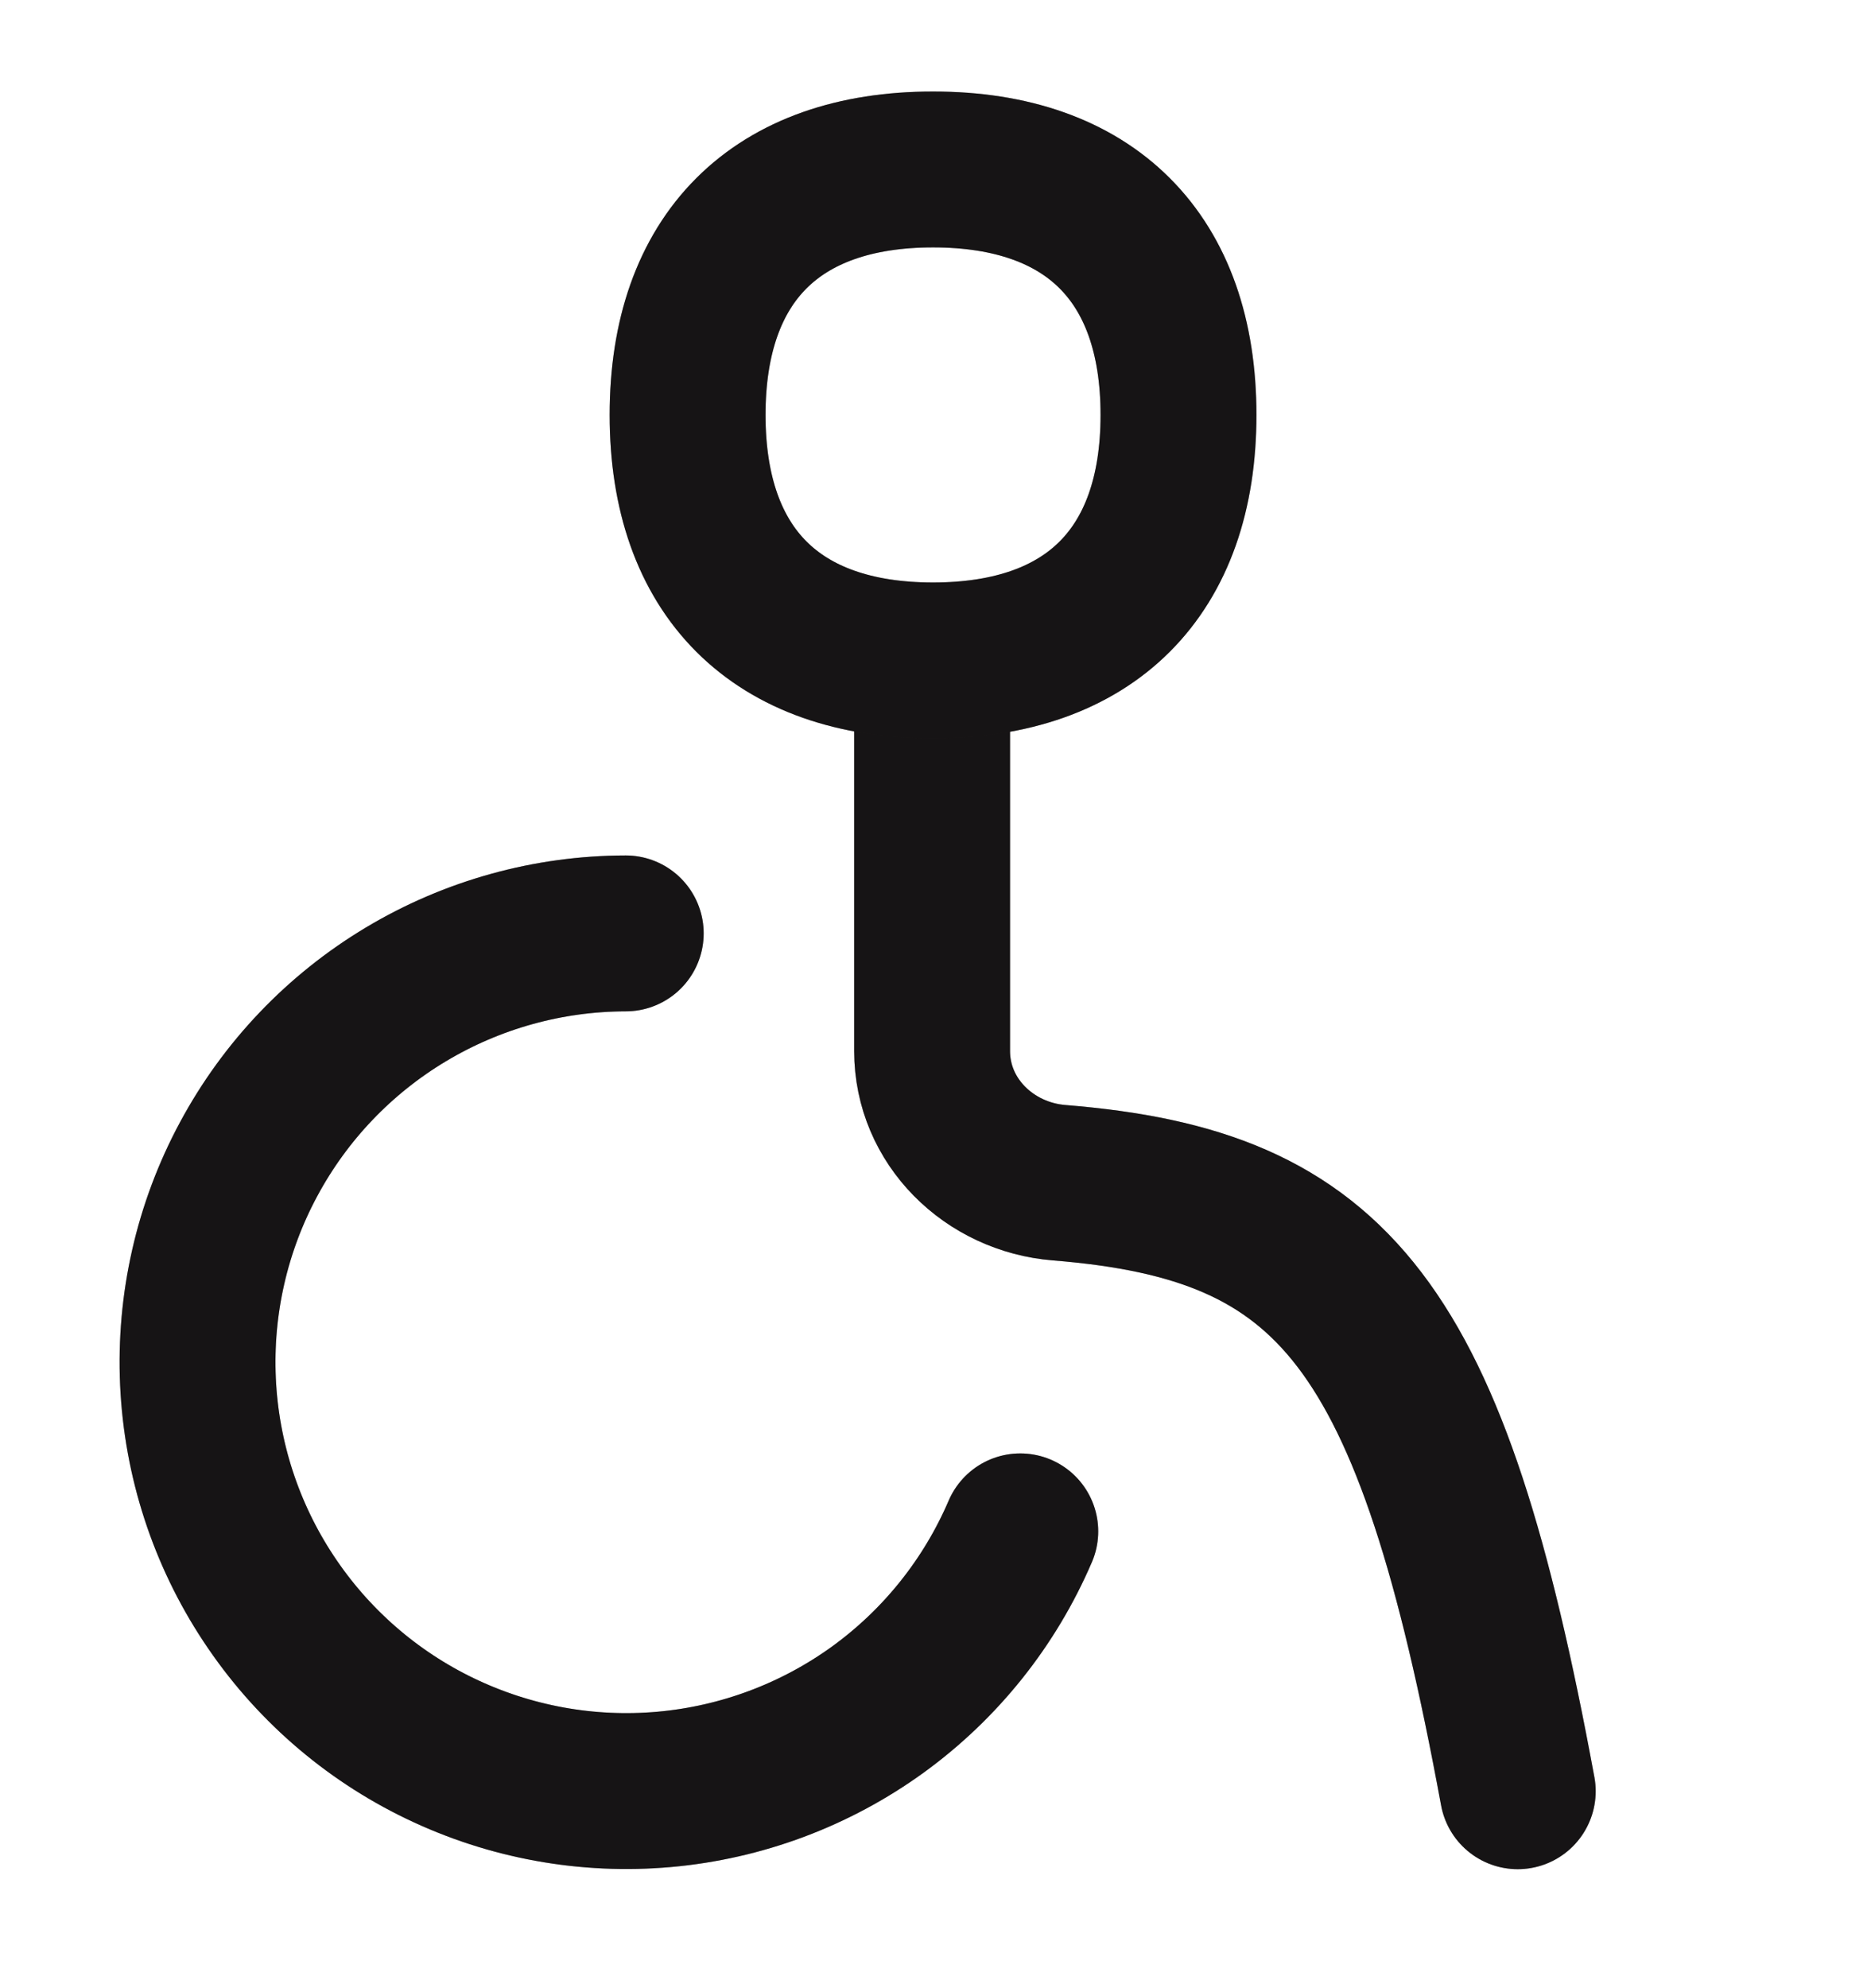 <svg width="16" height="17" viewBox="0 0 16 17" fill="none" xmlns="http://www.w3.org/2000/svg">
<g clip-path="url(#clip0_8786_8419)">
<path d="M7.971 5.885V8.987C7.971 9.589 8.459 10.065 9.059 10.113C11.417 10.302 12.241 11.314 12.979 15.316" stroke="#231F20" stroke-width="1.333" stroke-linecap="round" stroke-linejoin="round"/>
<path d="M7.971 5.885V8.987C7.971 9.589 8.459 10.065 9.059 10.113C11.417 10.302 12.241 11.314 12.979 15.316" stroke="black" stroke-opacity="0.2" stroke-width="1.333" stroke-linecap="round" stroke-linejoin="round"/>
<path d="M7.971 5.885V8.987C7.971 9.589 8.459 10.065 9.059 10.113C11.417 10.302 12.241 11.314 12.979 15.316" stroke="black" stroke-opacity="0.2" stroke-width="1.333" stroke-linecap="round" stroke-linejoin="round"/>
<path d="M5.351 7.981C4.689 7.982 4.04 8.162 3.472 8.502C2.904 8.842 2.439 9.329 2.126 9.912C1.812 10.495 1.663 11.152 1.693 11.814C1.723 12.475 1.931 13.116 2.296 13.668C2.66 14.22 3.167 14.664 3.764 14.951C4.36 15.238 5.023 15.359 5.682 15.3C6.341 15.241 6.972 15.005 7.508 14.617C8.044 14.228 8.464 13.702 8.725 13.094" stroke="#231F20" stroke-width="1.333" stroke-linecap="round" stroke-linejoin="round"/>
<path d="M5.351 7.981C4.689 7.982 4.04 8.162 3.472 8.502C2.904 8.842 2.439 9.329 2.126 9.912C1.812 10.495 1.663 11.152 1.693 11.814C1.723 12.475 1.931 13.116 2.296 13.668C2.66 14.22 3.167 14.664 3.764 14.951C4.36 15.238 5.023 15.359 5.682 15.3C6.341 15.241 6.972 15.005 7.508 14.617C8.044 14.228 8.464 13.702 8.725 13.094" stroke="black" stroke-opacity="0.2" stroke-width="1.333" stroke-linecap="round" stroke-linejoin="round"/>
<path d="M5.351 7.981C4.689 7.982 4.04 8.162 3.472 8.502C2.904 8.842 2.439 9.329 2.126 9.912C1.812 10.495 1.663 11.152 1.693 11.814C1.723 12.475 1.931 13.116 2.296 13.668C2.66 14.22 3.167 14.664 3.764 14.951C4.36 15.238 5.023 15.359 5.682 15.3C6.341 15.241 6.972 15.005 7.508 14.617C8.044 14.228 8.464 13.702 8.725 13.094" stroke="black" stroke-opacity="0.2" stroke-width="1.333" stroke-linecap="round" stroke-linejoin="round"/>
<path d="M7.979 5.647C9.323 5.647 10.078 4.892 10.078 3.548C10.078 2.204 9.323 1.449 7.979 1.449C6.636 1.449 5.88 2.204 5.88 3.548C5.88 4.892 6.636 5.647 7.979 5.647Z" stroke="#231F20" stroke-width="1.333" stroke-linecap="round" stroke-linejoin="round"/>
<path d="M7.979 5.647C9.323 5.647 10.078 4.892 10.078 3.548C10.078 2.204 9.323 1.449 7.979 1.449C6.636 1.449 5.88 2.204 5.88 3.548C5.88 4.892 6.636 5.647 7.979 5.647Z" stroke="black" stroke-opacity="0.2" stroke-width="1.333" stroke-linecap="round" stroke-linejoin="round"/>
<path d="M7.979 5.647C9.323 5.647 10.078 4.892 10.078 3.548C10.078 2.204 9.323 1.449 7.979 1.449C6.636 1.449 5.88 2.204 5.88 3.548C5.88 4.892 6.636 5.647 7.979 5.647Z" stroke="black" stroke-opacity="0.2" stroke-width="1.333" stroke-linecap="round" stroke-linejoin="round"/>
</g>
<defs>
<clipPath id="clip0_8786_8419">
<rect width="16" height="16" fill="white" transform="translate(0 0.5)"/>
</clipPath>
</defs>
</svg>
